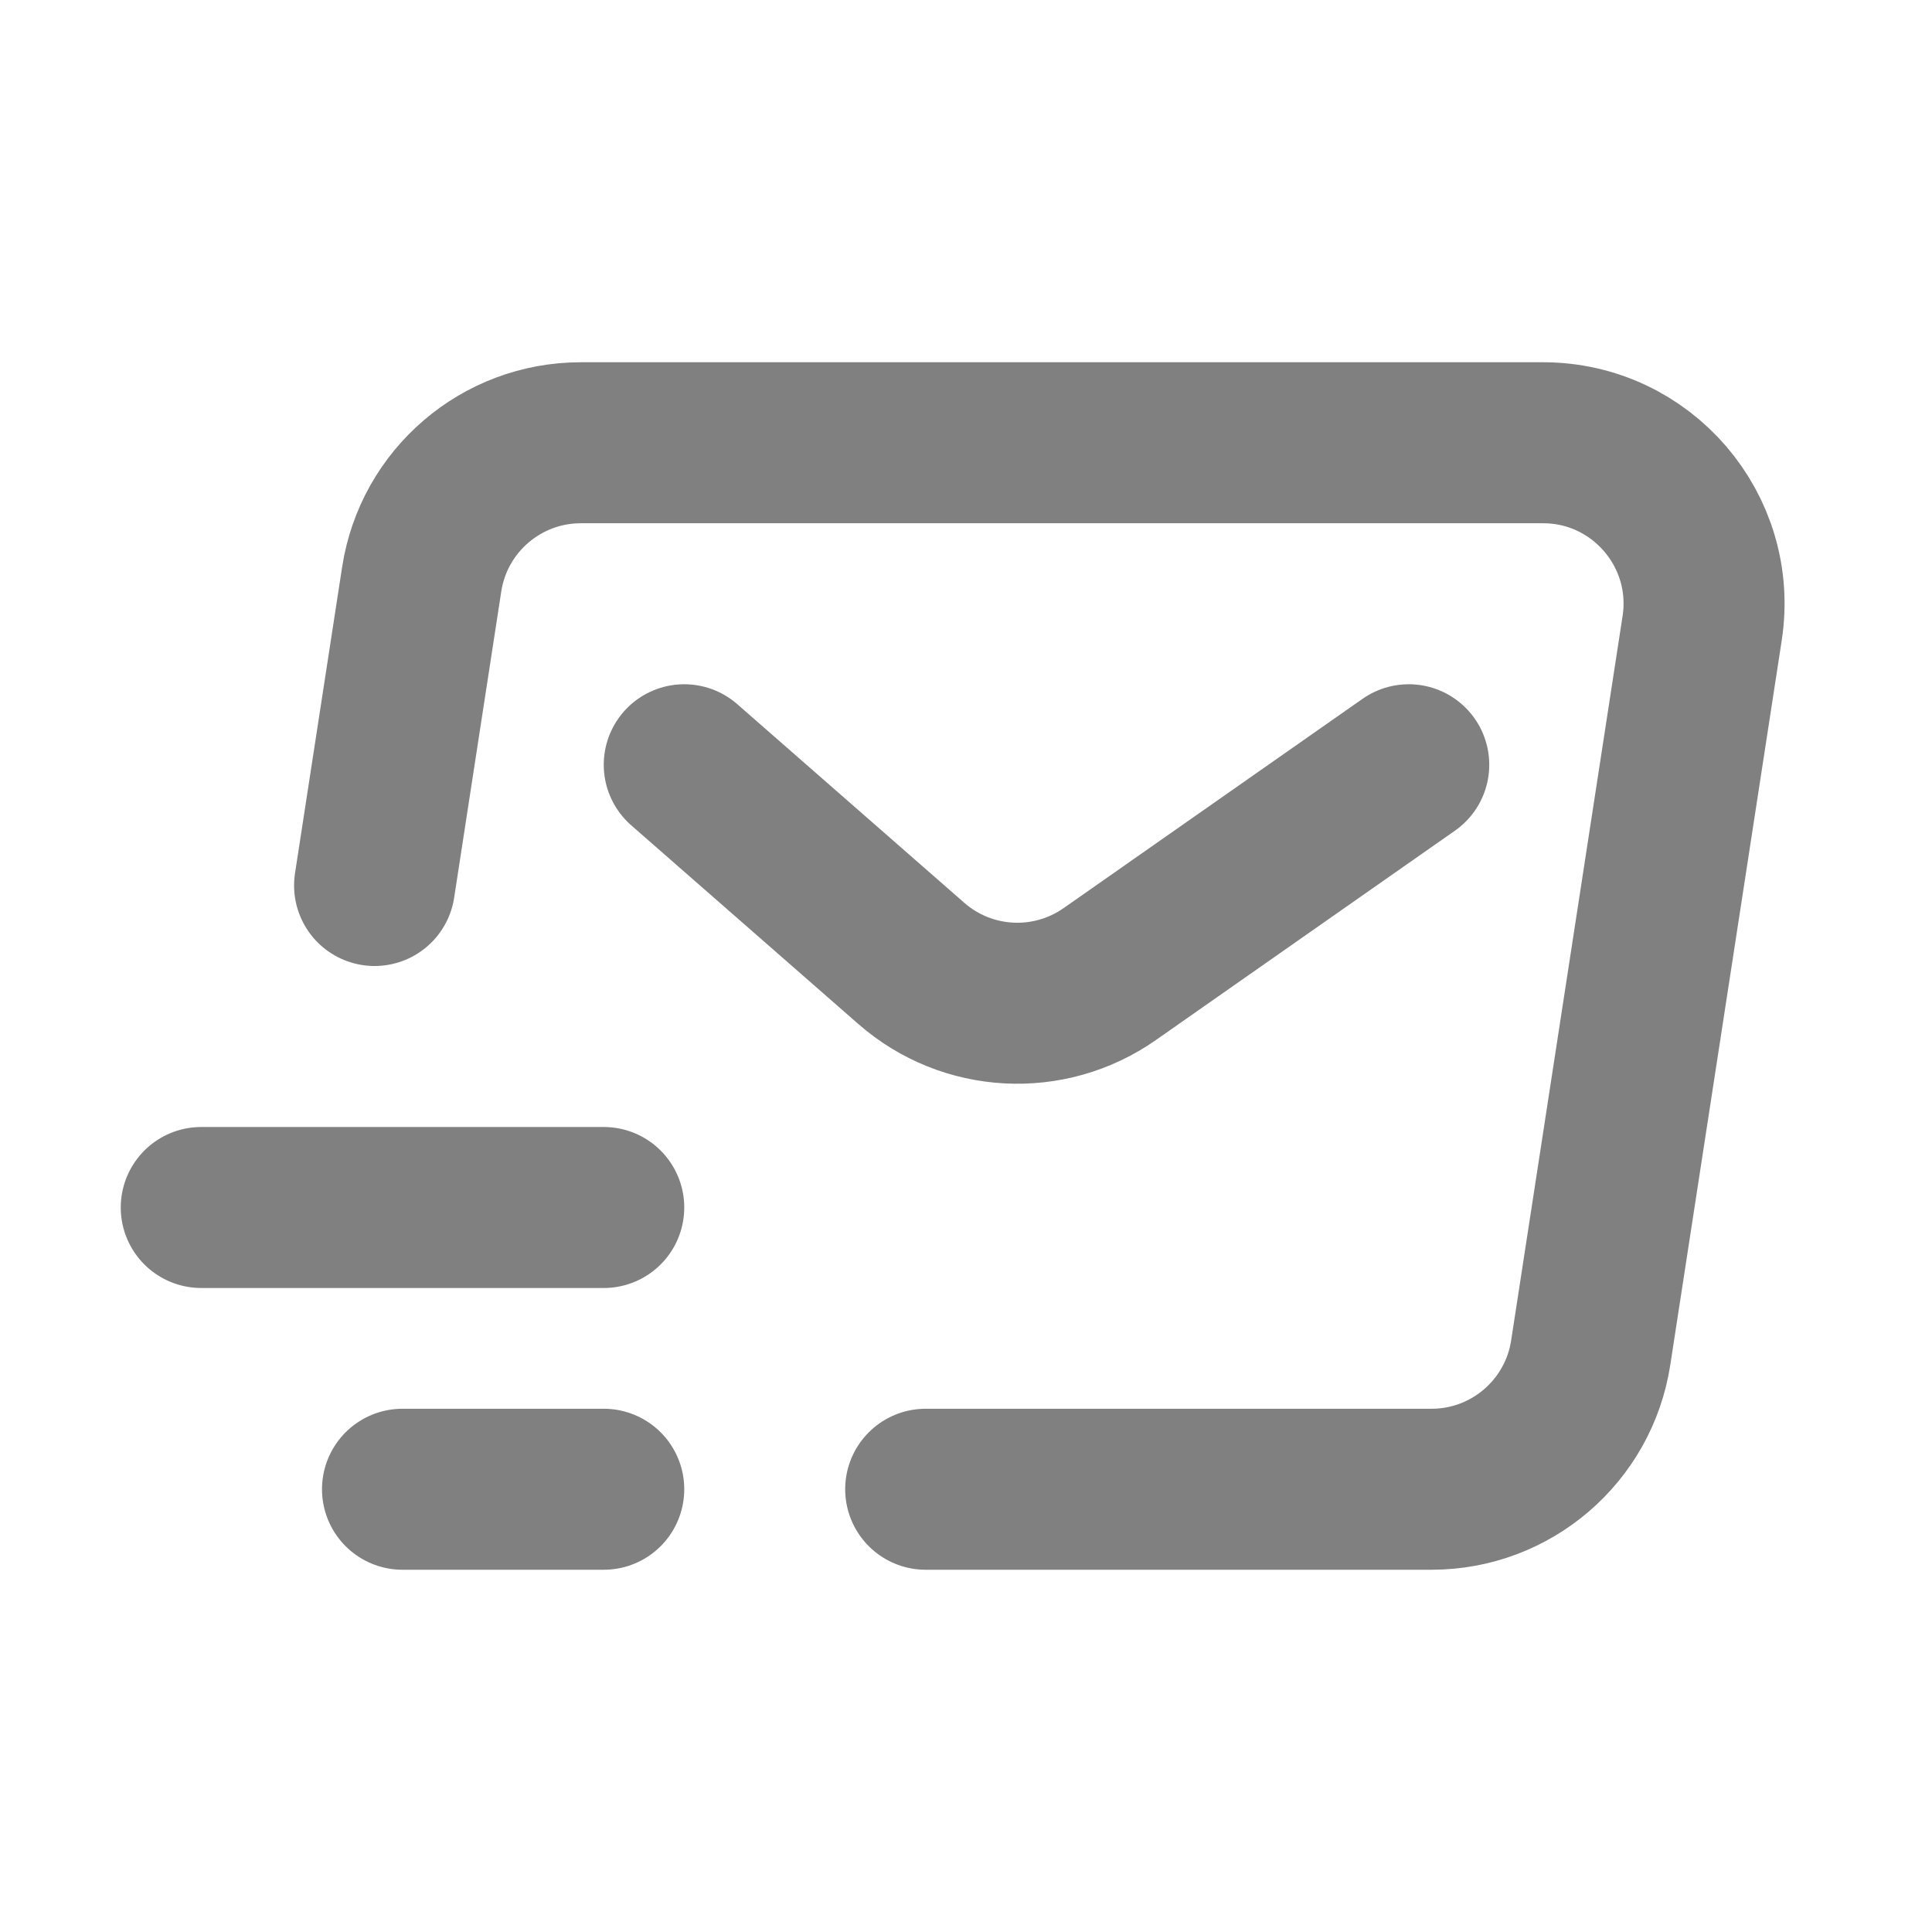 <svg xmlns="http://www.w3.org/2000/svg" width="60" height="60" viewBox="0 0 60 60" fill="none"><path d="M28.748 46.25H44.459C46.926 46.25 49.025 44.449 49.401 42.01L52.862 19.51C53.328 16.482 50.985 13.75 47.92 13.75H18.038C15.57 13.75 13.471 15.551 13.096 17.99L11.633 27.5" stroke="#808080" stroke-width="5" stroke-linecap="round" stroke-linejoin="round"></path><path d="M21.25 23.75L28.301 29.919C30.033 31.435 32.575 31.572 34.461 30.253L43.75 23.75" stroke="#808080" stroke-width="5" stroke-linecap="round"></path><path d="M6.25 37.5H18.75M12.5 46.25H18.75" stroke="#808080" stroke-width="5" stroke-linecap="round" stroke-linejoin="round"></path></svg>